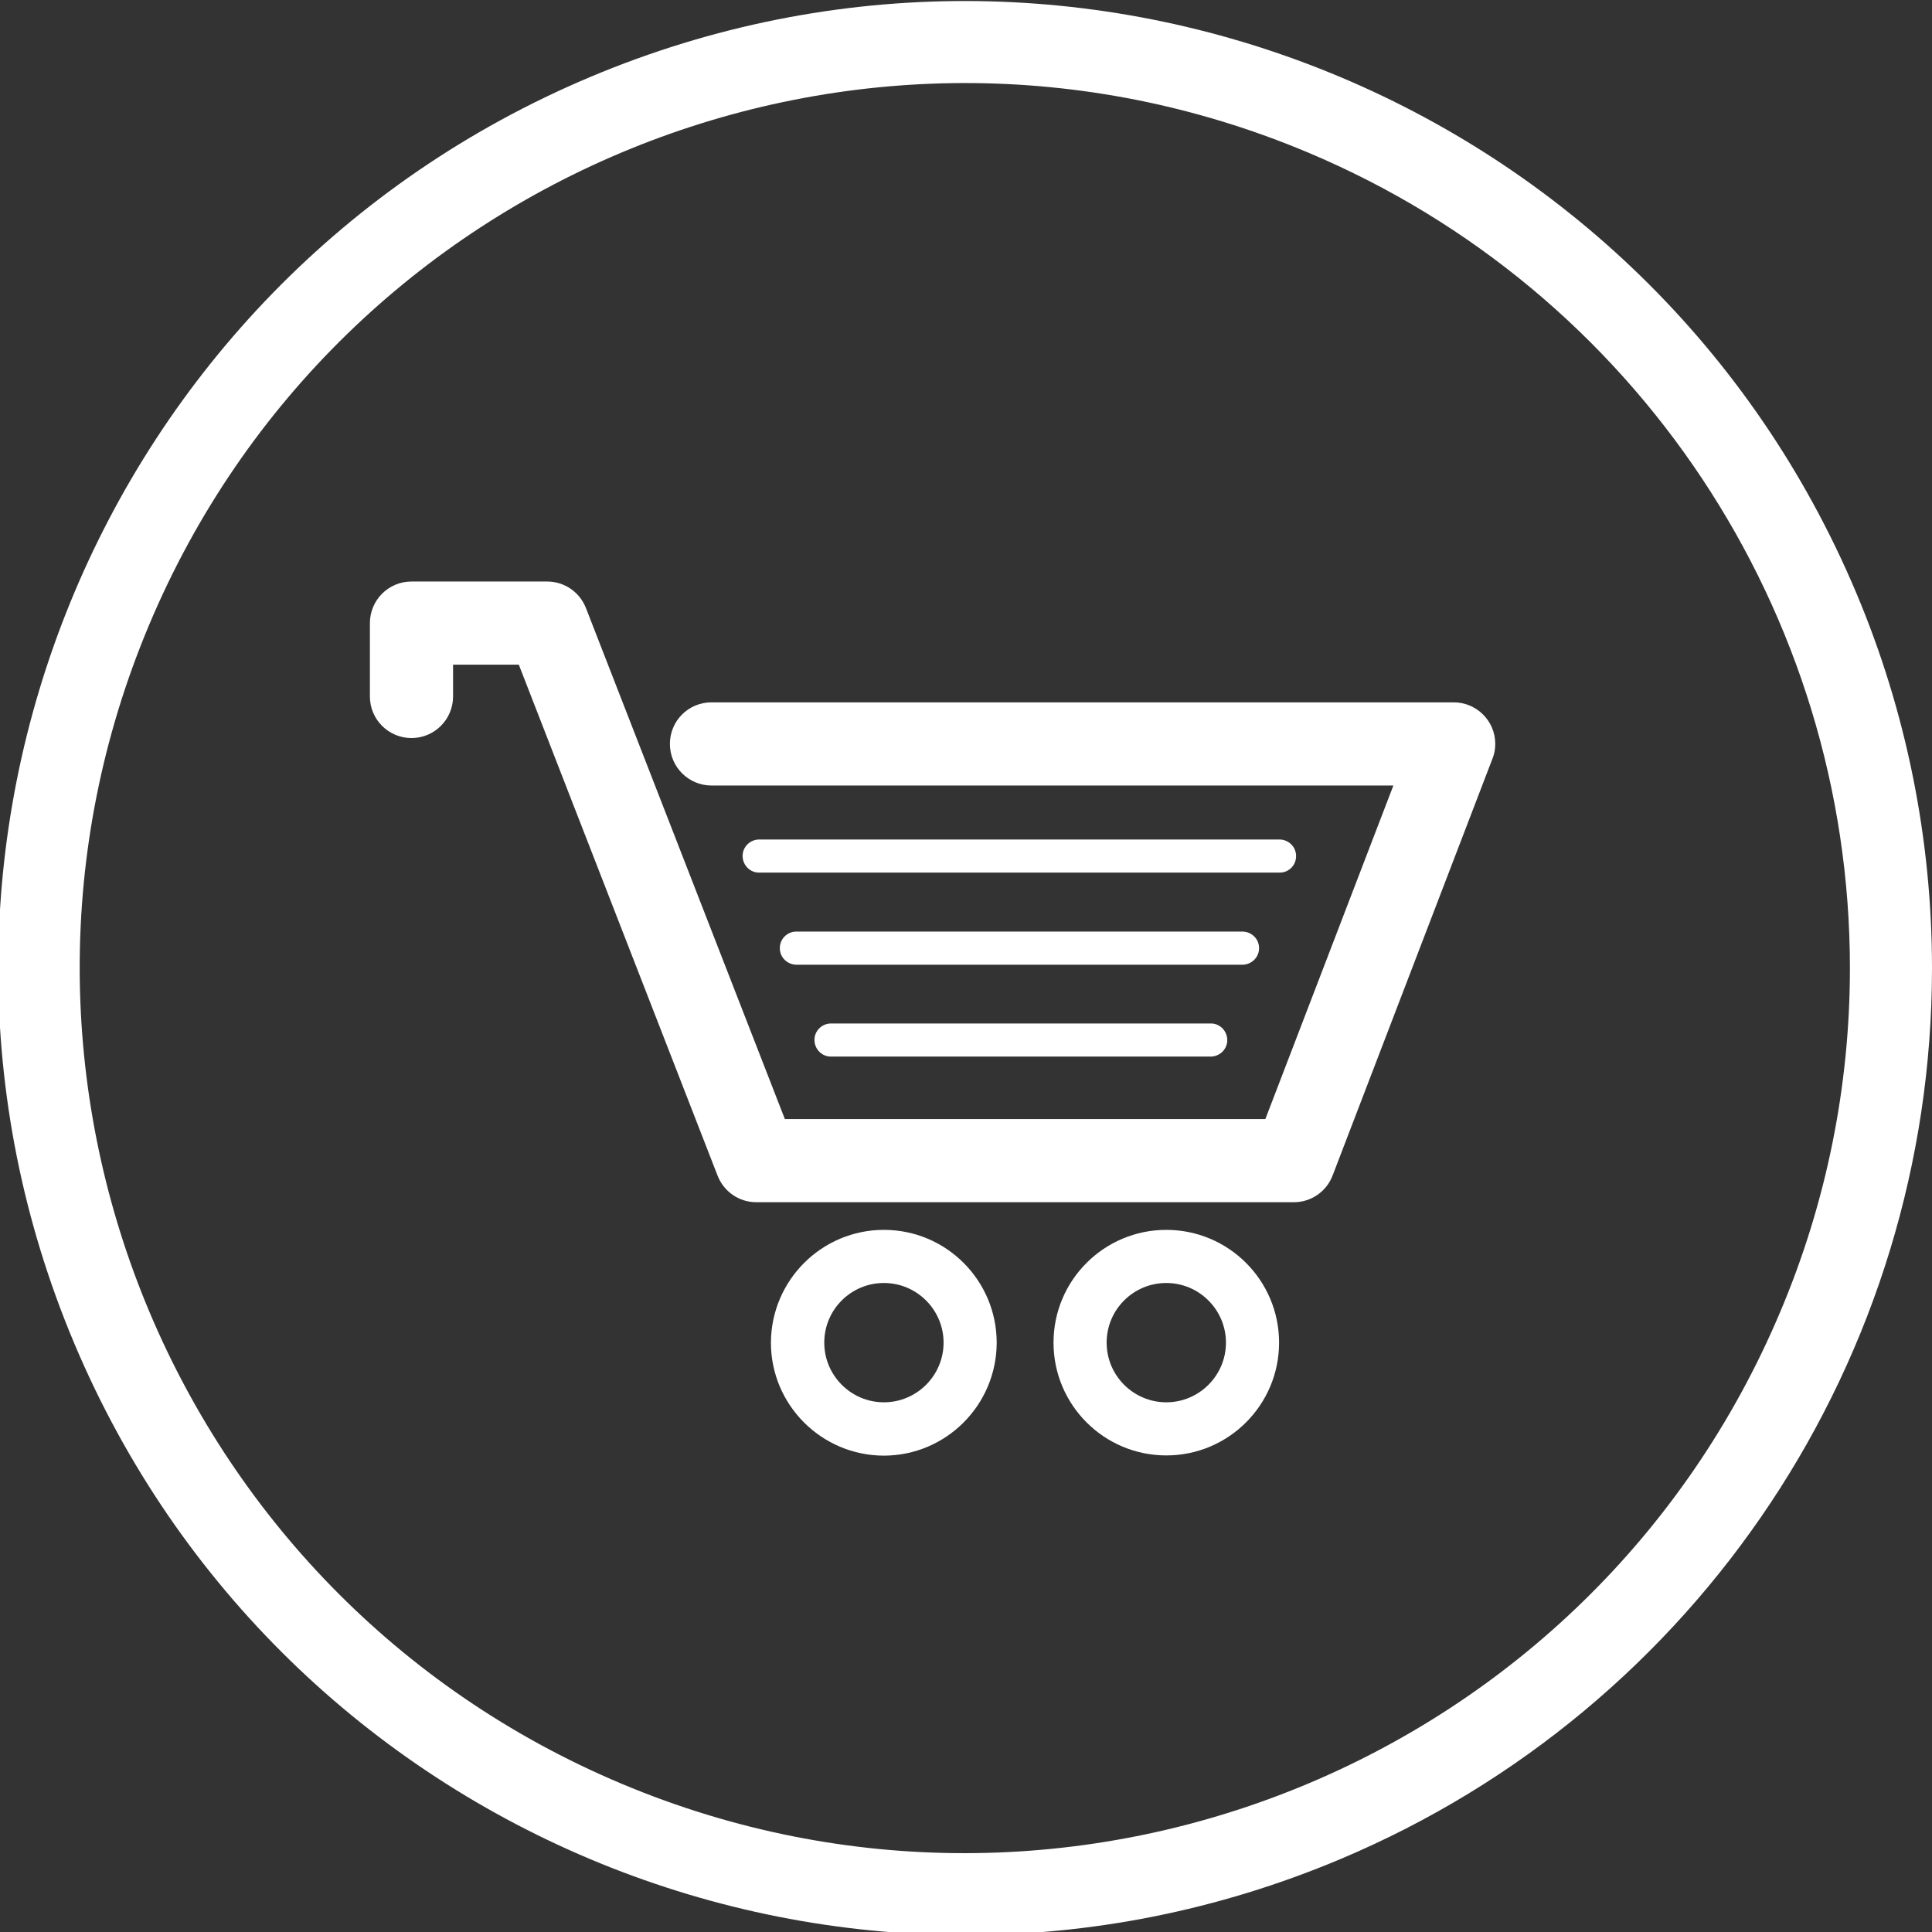 <?xml version="1.0" encoding="utf-8"?>
<!-- Generator: Adobe Illustrator 26.2.1, SVG Export Plug-In . SVG Version: 6.00 Build 0)  -->
<svg version="1.1" id="Layer_1" xmlns="http://www.w3.org/2000/svg" xmlns:xlink="http://www.w3.org/1999/xlink" x="0px" y="0px"
	 viewBox="0 0 887.4 887.4" style="enable-background:new 0 0 887.4 887.4;" xml:space="preserve">
<rect x="0" y="0" width="887.4" height="887.4" fill="#333333" stroke="none"/>
<style type="text/css">
	.st0{fill:#FFFFFF;}
</style>
<path class="st0" d="M594.3,552.2H347.4c-7.9,0-14.9-4.8-17.8-12.2l-91.3-234.7h-30.2v14.6c0,10.5-8.5,19.1-19.1,19.1
	c-10.5,0-19.1-8.5-19.1-19.1c0,0,0,0,0,0v-33.7c0-10.5,8.5-19.1,19.1-19.1h62.3c7.9,0,14.9,4.8,17.8,12.1L360.5,514h220.7L640,360.8
	H326.8c-10.5,0-19.1-8.5-19.1-19.1s8.5-19.1,19.1-19.1c0,0,0,0,0,0h340.9c10.5,0,19.1,8.5,19.1,19.1c0,2.3-0.4,4.6-1.3,6.8
	l-73.4,191.4C609.3,547.3,602.2,552.2,594.3,552.2z"/>
<path class="st0" d="M406,589.3c15.1,0,27.4,12.3,27.4,27.4s-12.3,27.4-27.4,27.4c-15.1,0-27.4-12.3-27.4-27.4l0,0
	C378.6,601.5,390.9,589.3,406,589.3 M406,564.9c-28.6,0-51.8,23.2-51.9,51.8c0,28.6,23.2,51.8,51.8,51.9c28.6,0,51.8-23.2,51.9-51.8
	c0,0,0,0,0,0C457.8,588.1,434.6,564.9,406,564.9z"/>
<path class="st0" d="M535.7,589.3c15.1,0,27.4,12.3,27.4,27.4c0,15.1-12.3,27.4-27.4,27.4c-15.1,0-27.4-12.3-27.4-27.4l0,0
	C508.3,601.5,520.6,589.3,535.7,589.3 M535.7,564.9c-28.6,0-51.8,23.2-51.8,51.8s23.2,51.8,51.8,51.8c28.6,0,51.8-23.2,51.8-51.8
	C587.5,588.1,564.3,564.9,535.7,564.9z"/>
<path class="st0" d="M555.8,485.3H382c-4.2,0.2-7.7-3.1-7.9-7.3c-0.2-4.2,3.1-7.7,7.3-7.9c0.2,0,0.4,0,0.6,0h173.8
	c4.2-0.2,7.7,3.1,7.9,7.3c0.2,4.2-3.1,7.7-7.3,7.9C556.2,485.3,556,485.3,555.8,485.3z"/>
<path class="st0" d="M571,443.1H365.5c-4.2-0.2-7.5-3.7-7.3-7.9c0.1-4,3.4-7.2,7.3-7.3H571c4.2,0.2,7.5,3.7,7.3,7.9
	C578.2,439.7,575,442.9,571,443.1z"/>
<path class="st0" d="M588,400.8H349c-4.2,0.2-7.7-3.1-7.9-7.3c-0.2-4.2,3.1-7.7,7.3-7.9c0.2,0,0.4,0,0.6,0h239
	c4.2,0.2,7.5,3.7,7.3,7.9C595.2,397.5,592,400.7,588,400.8z"/>
<path class="st0" d="M852.6,272.3C757.4,46.3,497-59.8,271,35.4S-61.1,391,34.1,617s355.6,332.1,581.6,236.9
	c164.6-69.3,271.7-230.6,271.7-409.2C887.4,385.5,875.6,326.8,852.6,272.3z M817.8,602.3c-87.1,206.9-325.4,304-532.3,217
	s-304-325.4-217-532.3S394-17,600.9,70.1c150.7,63.4,248.8,211.1,248.8,374.6C849.7,498.8,838.9,552.4,817.8,602.3L817.8,602.3z"/>
</svg>
